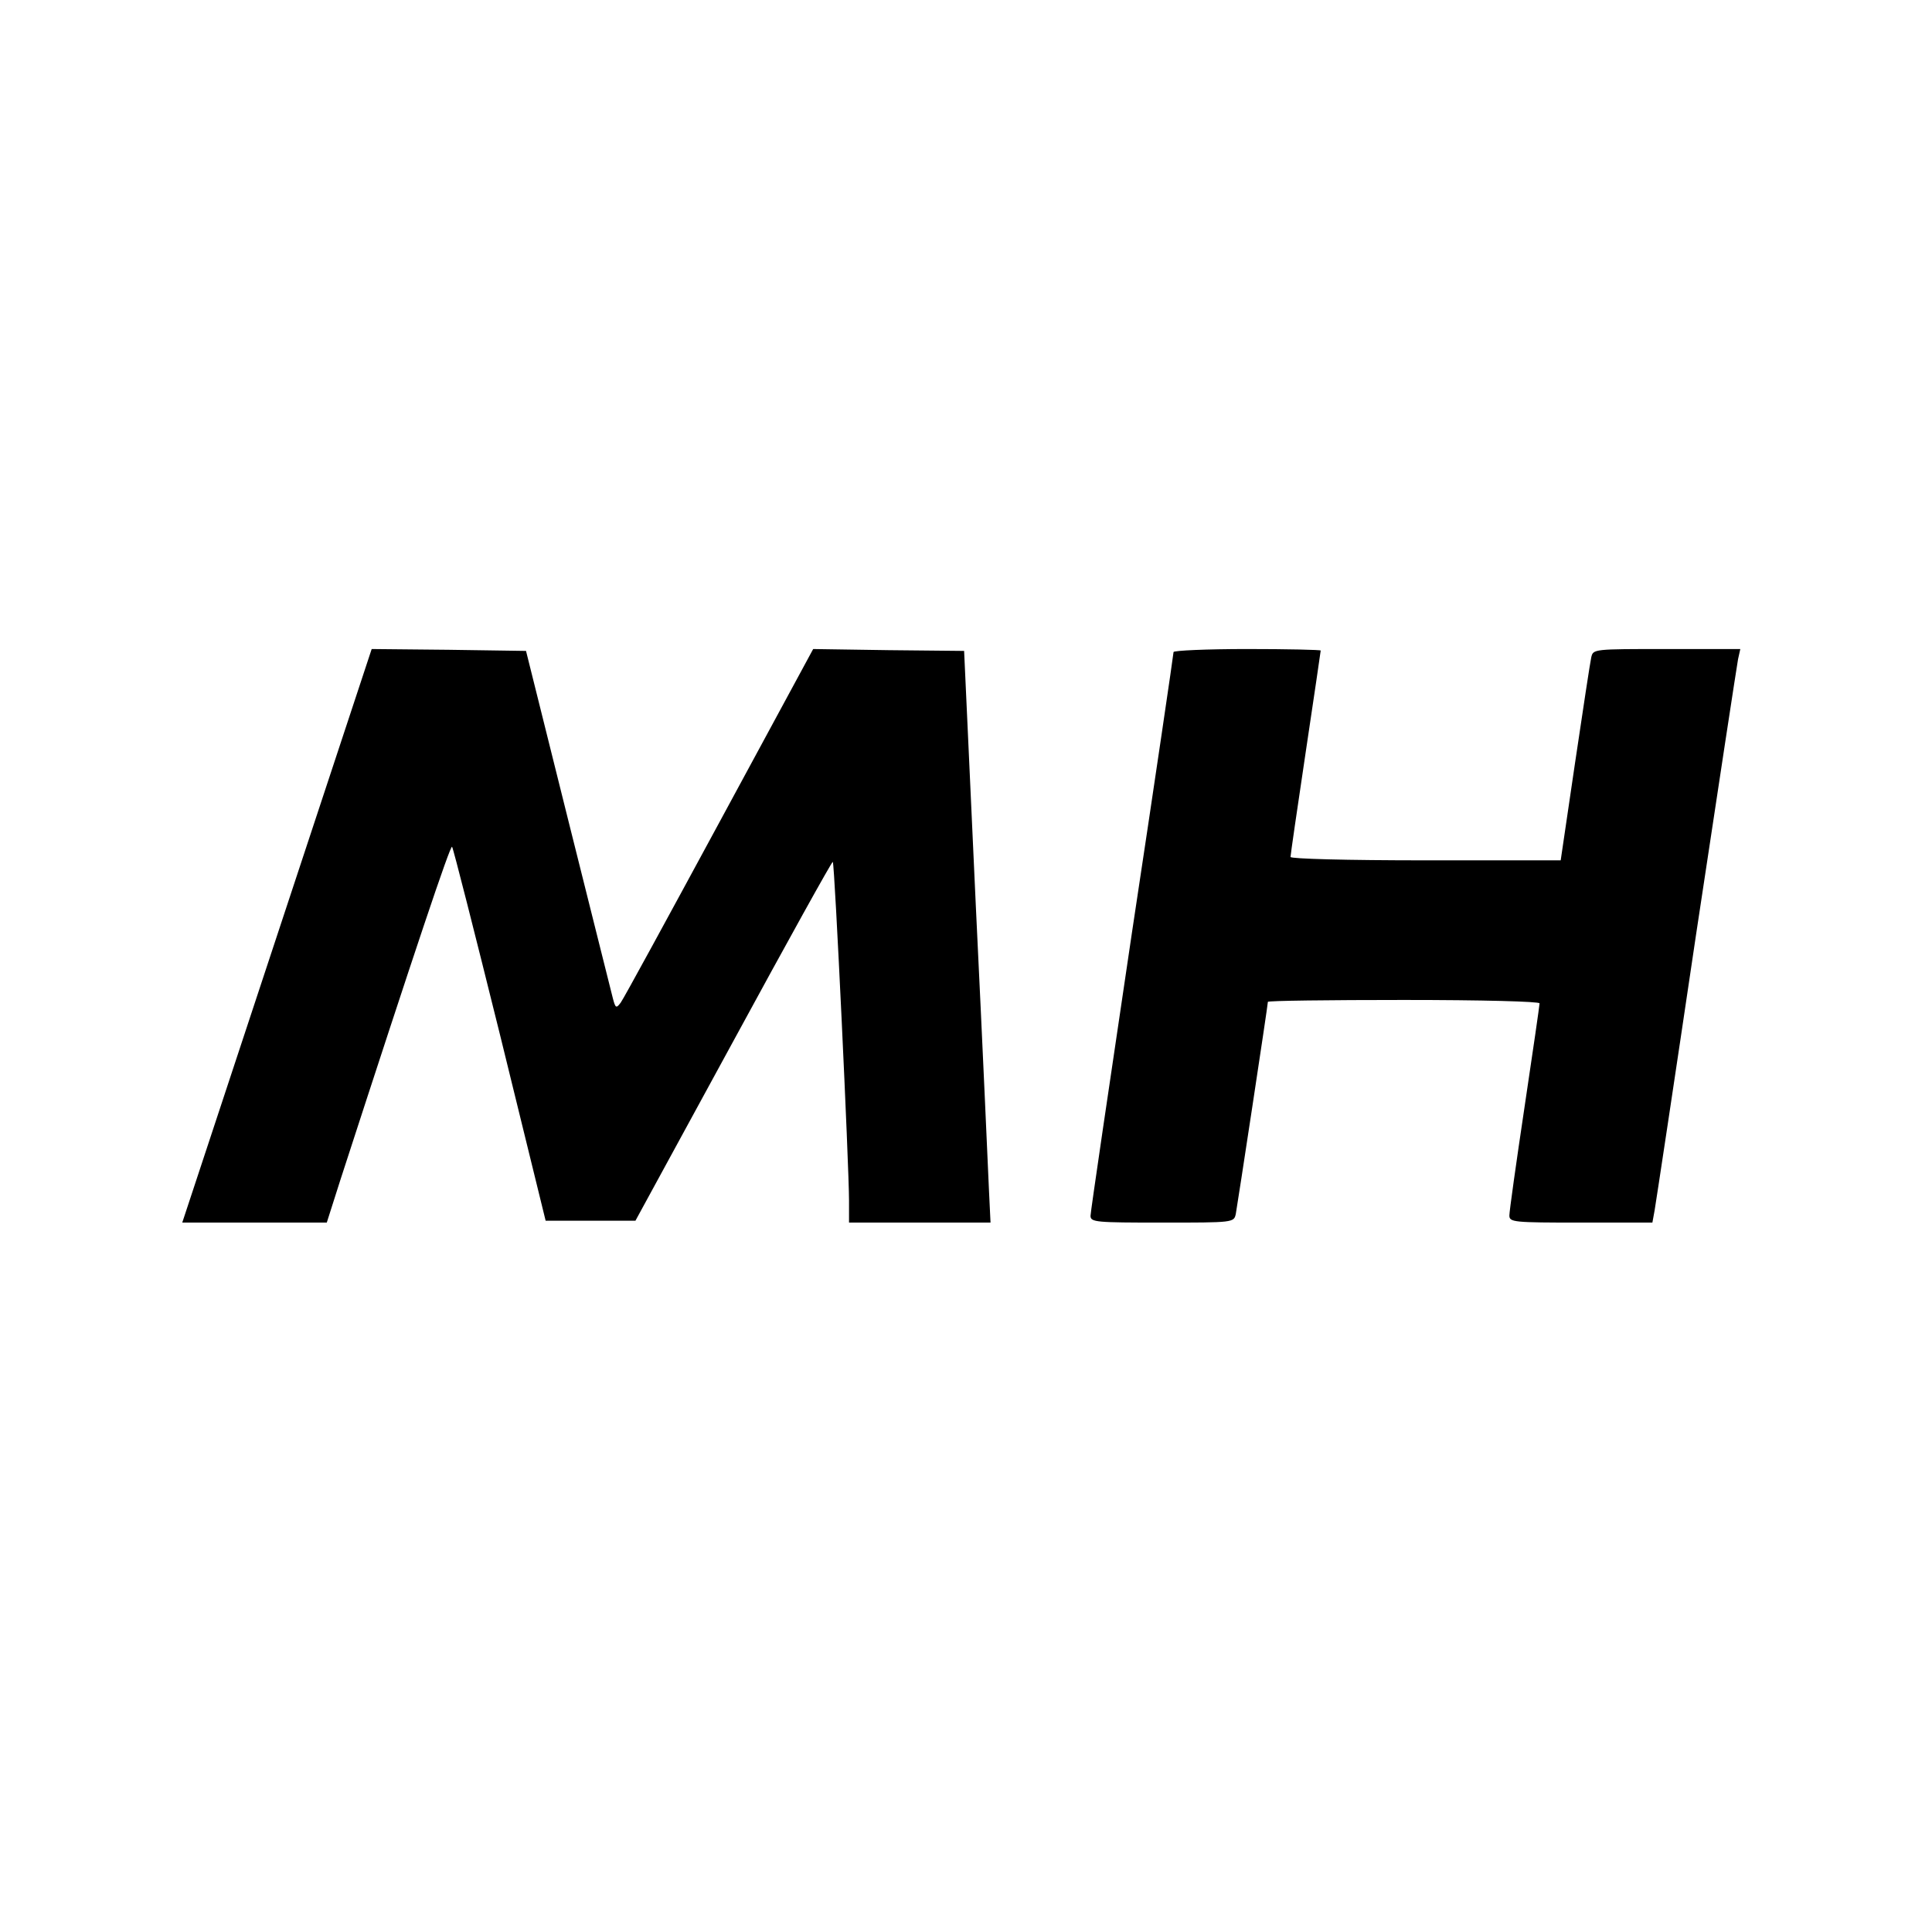 <?xml version="1.0" standalone="no"?>
<!DOCTYPE svg PUBLIC "-//W3C//DTD SVG 20010904//EN"
 "http://www.w3.org/TR/2001/REC-SVG-20010904/DTD/svg10.dtd">
<svg version="1.0" xmlns="http://www.w3.org/2000/svg"
 width="512pt" height="512pt" viewBox="0 0 512 512"
 preserveAspectRatio="xMidYMid meet">
<g transform="translate(0,512) scale(0.1,-0.1)"
fill="#000000" stroke="none">
<path d="M734 2640 l-251 -760 191 0 192 0 36 113 c200 616 291 887 296 883 3
-3 60 -228 127 -498 l121 -493 119 0 119 0 260 477 c143 263 261 476 263 474
5 -4 43 -808 43 -898 l0 -58 188 0 187 0 -4 83 c-2 45 -17 386 -35 757 l-31
675 -200 2 -200 3 -249 -460 c-137 -253 -254 -468 -261 -477 -12 -16 -14 -15
-21 12 -4 17 -58 230 -119 475 l-111 445 -205 3 -204 2 -251 -760z"/>
<path d="M3110 3392 c0 -5 -49 -339 -110 -742 -60 -404 -110 -742 -110 -752 0
-17 14 -18 190 -18 189 0 190 0 195 23 4 21 85 553 85 562 0 3 162 5 360 5
210 0 360 -4 360 -9 0 -5 -18 -129 -40 -276 -22 -147 -40 -275 -40 -286 0 -18
10 -19 190 -19 l189 0 6 33 c3 17 53 347 110 732 58 385 108 712 111 728 l6
27 -195 0 c-194 0 -195 0 -200 -22 -3 -13 -22 -139 -43 -280 l-38 -258 -358 0
c-209 0 -358 4 -358 9 0 5 18 129 40 276 22 147 40 269 40 271 0 2 -88 4 -195
4 -107 0 -195 -4 -195 -8z"/>
</g>
</svg>
